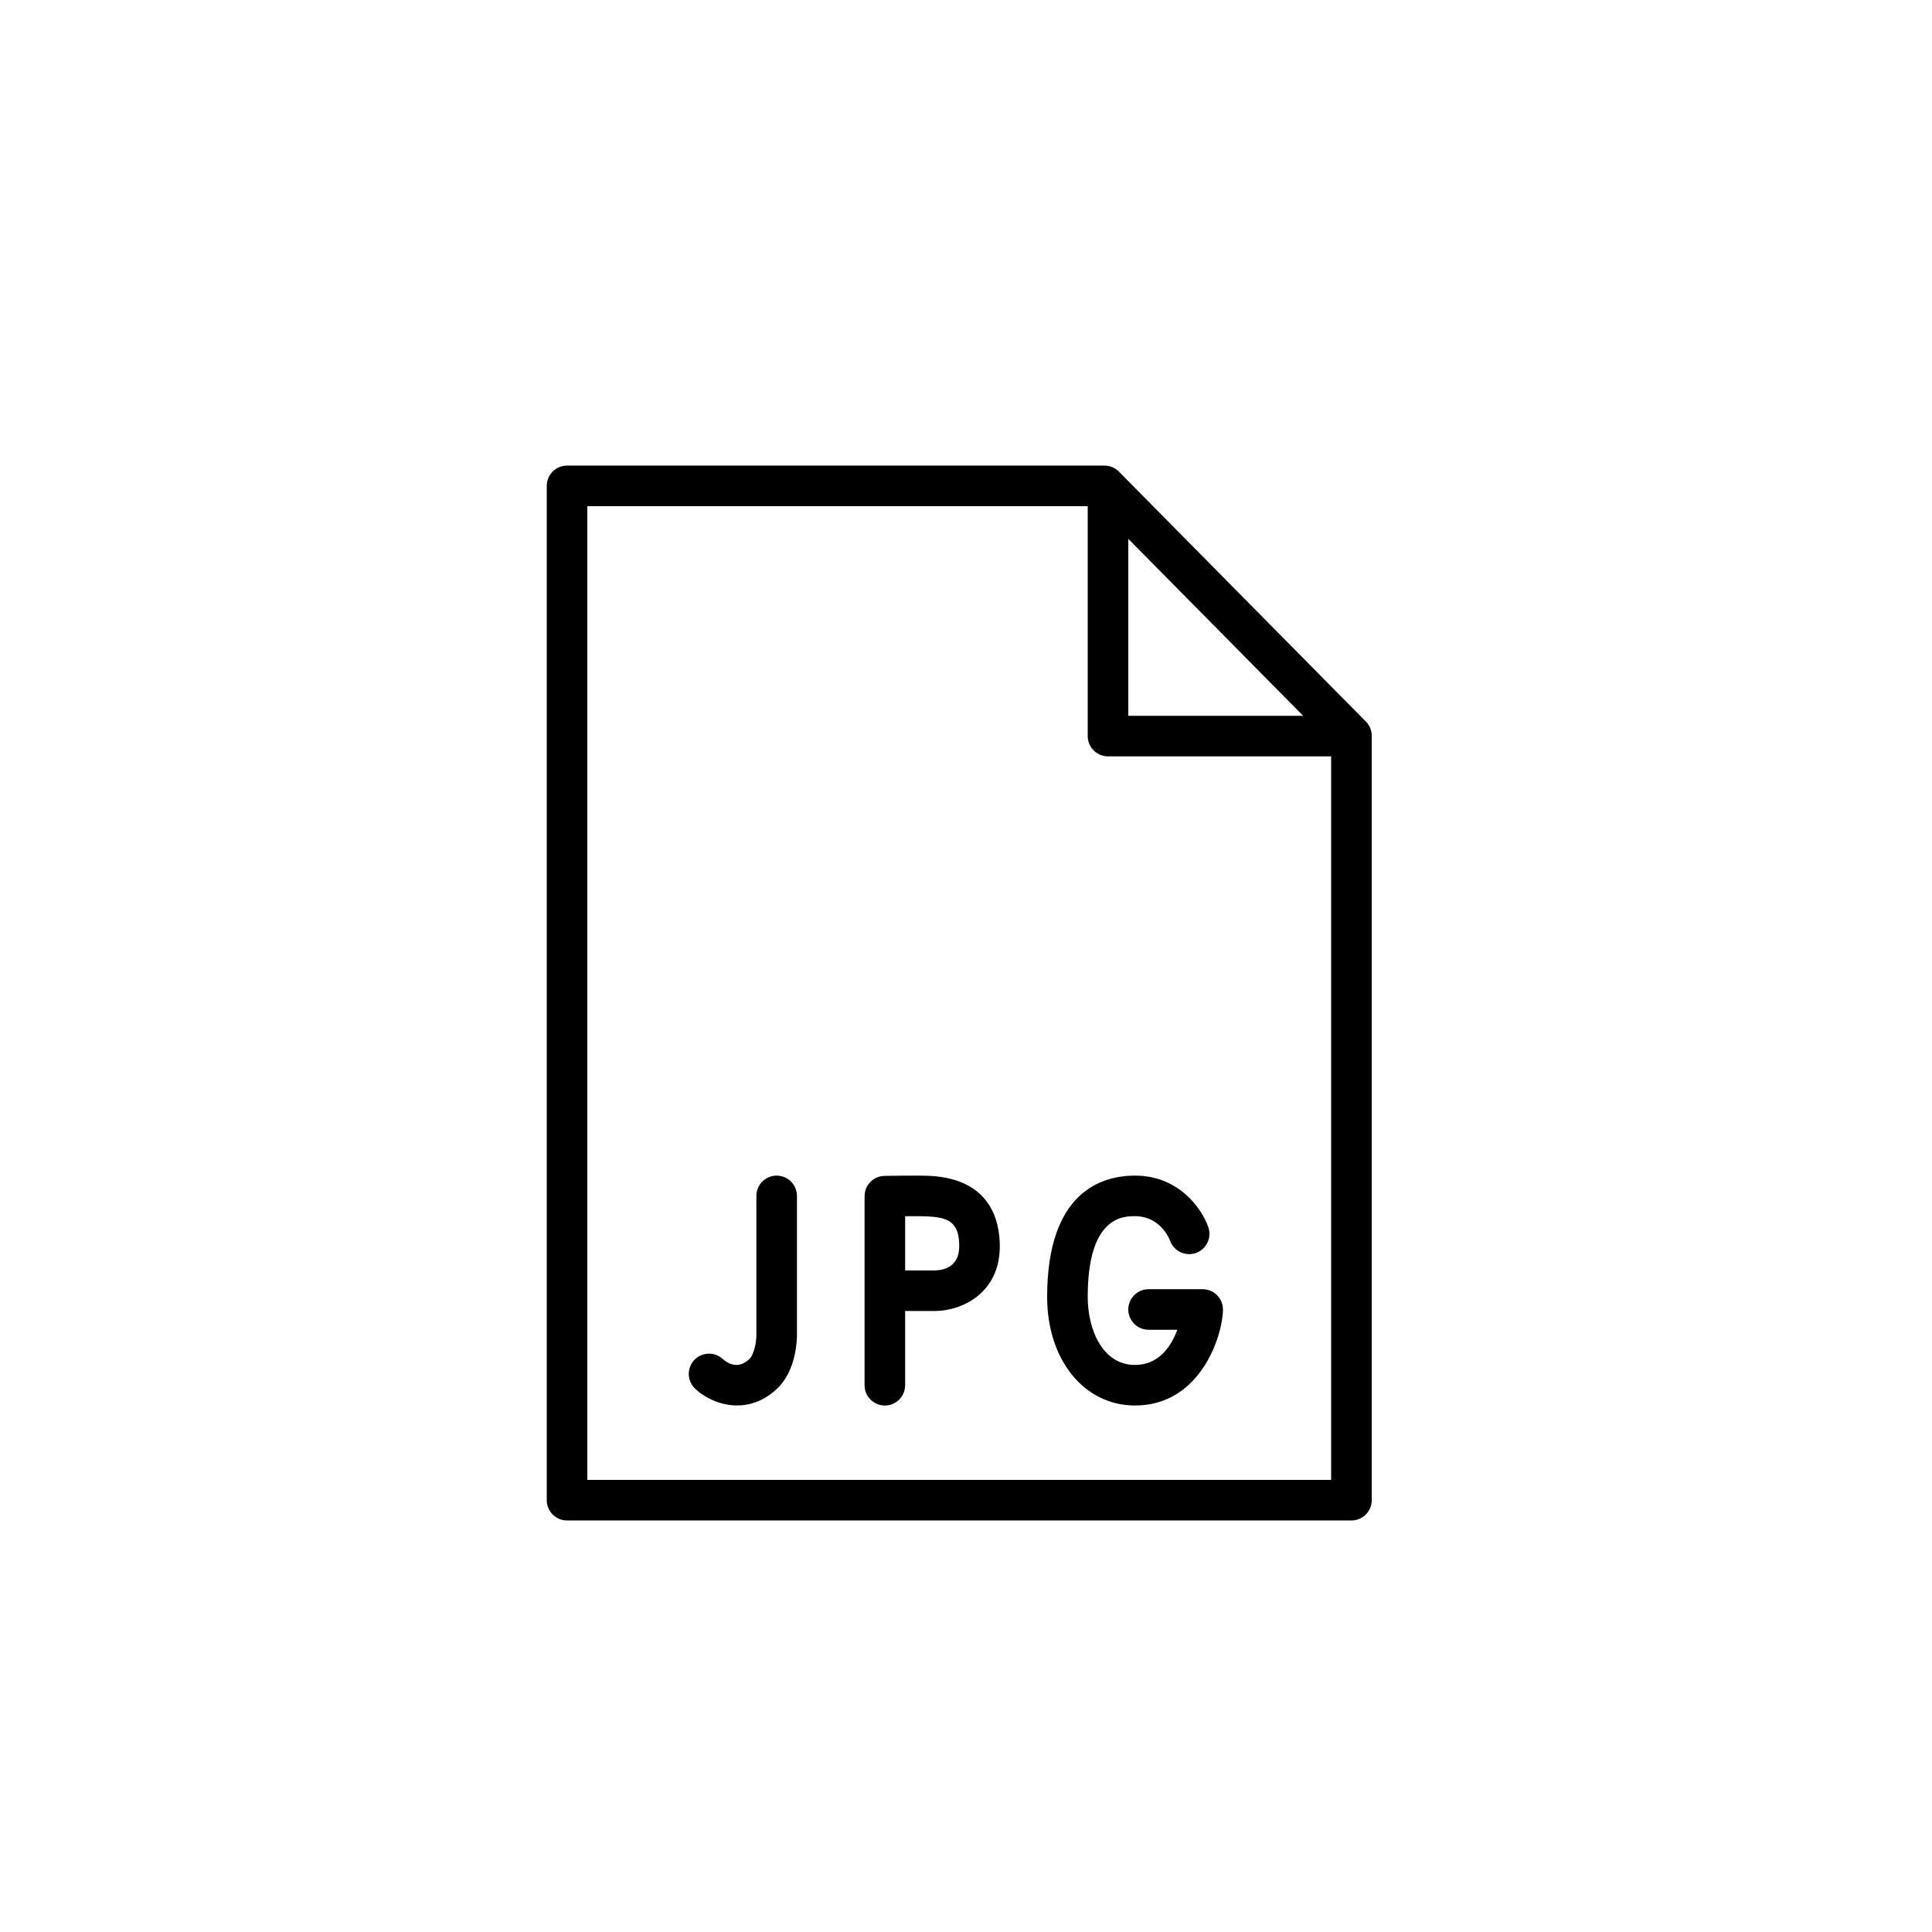 <?xml version="1.0" encoding="UTF-8"?> <svg xmlns="http://www.w3.org/2000/svg" viewBox="0 0 100.00 100.00" data-guides="{&quot;vertical&quot;:[],&quot;horizontal&quot;:[]}"><path fill="#000000" stroke="#000000" fill-opacity="1" stroke-width="0" stroke-opacity="1" color="rgb(51, 51, 51)" fill-rule="evenodd" id="tSvg53fa4749ac" title="Path 5" d="M40.2 60.85C39.62 60.85 39.15 61.32 39.15 61.9C39.15 64.313 39.15 66.727 39.15 69.14C39.15 69.431 39.039 70.108 38.781 70.35C38.206 70.89 37.674 70.576 37.42 70.35C36.831 69.796 35.863 70.088 35.678 70.874C35.592 71.24 35.708 71.623 35.981 71.88C36.465 72.336 37.268 72.746 38.155 72.746C38.827 72.746 39.549 72.51 40.219 71.88C41.221 70.938 41.25 69.321 41.25 69.14C41.25 66.727 41.25 64.313 41.25 61.9C41.25 61.32 40.78 60.85 40.2 60.85ZM48.164 60.865C47.566 60.833 45.962 60.861 45.781 60.864C45.209 60.874 44.75 61.341 44.75 61.914C44.75 65.176 44.75 68.438 44.75 71.7C44.75 72.508 45.625 73.013 46.325 72.609C46.65 72.422 46.85 72.075 46.85 71.7C46.85 70.419 46.85 69.138 46.85 67.857C47.365 67.857 47.88 67.857 48.394 67.857C49.743 67.857 51.75 66.965 51.75 64.504C51.75 63.219 51.284 61.039 48.164 60.865ZM48.394 65.757C47.88 65.757 47.365 65.757 46.85 65.757C46.85 64.822 46.85 63.887 46.85 62.951C47.326 62.947 47.812 62.949 48.048 62.963C49.111 63.021 49.65 63.276 49.65 64.505C49.65 65.569 48.856 65.746 48.394 65.757ZM62.25 66.729C61.317 66.729 60.383 66.729 59.45 66.729C58.642 66.729 58.136 67.604 58.541 68.304C58.728 68.629 59.075 68.829 59.45 68.829C59.946 68.829 60.442 68.829 60.938 68.829C60.634 69.649 60.007 70.649 58.75 70.649C57.067 70.649 56.3 68.823 56.3 67.126C56.3 62.949 58.145 62.949 58.75 62.949C60.037 62.949 60.513 64.086 60.564 64.221C60.84 64.981 61.835 65.158 62.355 64.54C62.597 64.253 62.667 63.858 62.539 63.506C62.186 62.519 60.991 60.849 58.75 60.849C57.05 60.849 54.2 61.665 54.2 67.126C54.2 70.385 56.113 72.749 58.75 72.749C62.179 72.749 63.3 69.053 63.3 67.779C63.3 67.199 62.83 66.729 62.25 66.729Z"></path><path fill="#000000" stroke="#000000" fill-opacity="1" stroke-width="0" stroke-opacity="1" color="rgb(51, 51, 51)" fill-rule="evenodd" id="tSvg536dd99583" title="Path 6" d="M70.697 37.347C66.436 33.035 62.176 28.723 57.915 24.412C57.718 24.212 57.449 24.099 57.168 24.099C47.895 24.099 38.623 24.099 29.35 24.099C28.77 24.099 28.3 24.569 28.3 25.149C28.3 42.649 28.3 60.149 28.3 77.649C28.3 78.229 28.77 78.699 29.35 78.699C42.883 78.699 56.417 78.699 69.95 78.699C70.53 78.699 71 78.229 71 77.649C71 64.461 71 51.273 71 38.085C71 37.809 70.891 37.544 70.697 37.347ZM58.4 27.89C61.417 30.944 64.434 33.997 67.451 37.05C64.434 37.05 61.417 37.05 58.4 37.05C58.4 33.997 58.4 30.944 58.4 27.89ZM30.4 76.6C30.4 59.8 30.4 43 30.4 26.2C39.033 26.2 47.667 26.2 56.3 26.2C56.3 30.167 56.3 34.133 56.3 38.1C56.3 38.68 56.77 39.15 57.35 39.15C61.2 39.15 65.05 39.15 68.9 39.15C68.9 51.633 68.9 64.117 68.9 76.6C56.067 76.6 43.233 76.6 30.4 76.6Z"></path><defs></defs></svg> 